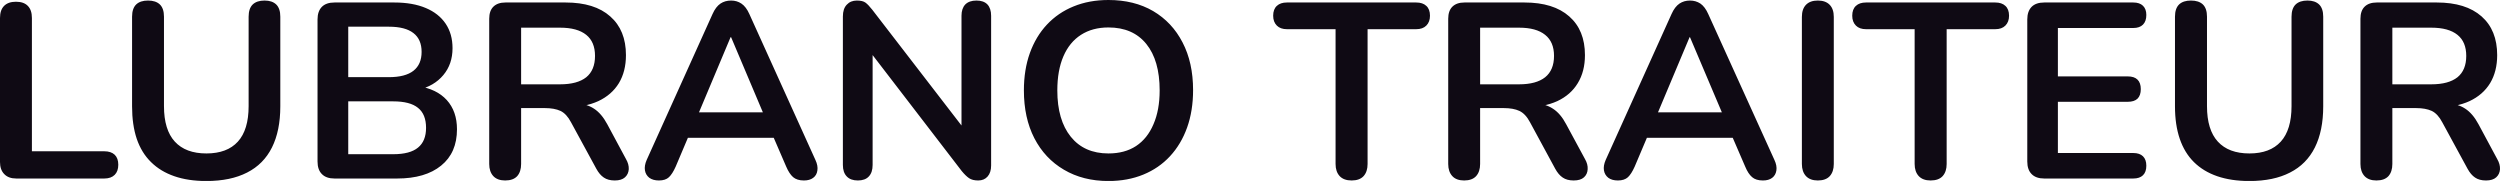 <svg fill="#0F0A14" viewBox="0 0 230.37 16.675" height="100%" width="100%" xmlns="http://www.w3.org/2000/svg"><path preserveAspectRatio="none" d="M9.61 16.45L1.50 16.45Q0.78 16.45 0.39 16.04Q0 15.64 0 14.93L0 14.93L0 1.66Q0 0.92 0.38 0.54Q0.76 0.16 1.47 0.16L1.47 0.16Q2.19 0.16 2.56 0.54Q2.94 0.92 2.94 1.66L2.94 1.66L2.94 13.94L9.61 13.94Q10.23 13.94 10.57 14.26Q10.90 14.58 10.90 15.18L10.90 15.18Q10.90 15.78 10.57 16.11Q10.23 16.45 9.61 16.45L9.61 16.45ZM19.02 16.68L19.02 16.68Q17.34 16.68 16.07 16.24Q14.79 15.80 13.92 14.94Q13.04 14.08 12.60 12.79Q12.17 11.50 12.17 9.80L12.17 9.80L12.17 1.54Q12.17 0.78 12.55 0.41Q12.93 0.05 13.64 0.05L13.64 0.05Q14.35 0.05 14.73 0.41Q15.11 0.78 15.11 1.54L15.11 1.54L15.11 9.78Q15.11 11.96 16.11 13.05Q17.11 14.14 19.02 14.14L19.02 14.14Q20.93 14.14 21.92 13.05Q22.91 11.96 22.91 9.78L22.91 9.78L22.91 1.54Q22.91 0.78 23.29 0.41Q23.67 0.05 24.38 0.05L24.38 0.05Q25.07 0.05 25.45 0.41Q25.83 0.78 25.83 1.54L25.83 1.54L25.83 9.80Q25.83 12.05 25.06 13.59Q24.29 15.13 22.77 15.90Q21.25 16.68 19.02 16.68ZM36.59 16.45L30.82 16.45Q30.06 16.45 29.66 16.04Q29.26 15.64 29.26 14.88L29.26 14.88L29.26 1.79Q29.26 1.04 29.66 0.63Q30.06 0.23 30.82 0.23L30.82 0.23L36.34 0.23Q38.04 0.23 39.24 0.74Q40.43 1.24 41.07 2.19Q41.70 3.13 41.70 4.44L41.70 4.44Q41.70 5.91 40.85 6.92Q40.00 7.94 38.52 8.28L38.52 8.28L38.52 7.94Q40.23 8.19 41.17 9.22Q42.11 10.26 42.11 11.91L42.11 11.91Q42.11 14.08 40.65 15.26Q39.19 16.45 36.59 16.45L36.59 16.45ZM32.09 9.34L32.09 14.21L36.23 14.21Q37.79 14.21 38.52 13.60Q39.26 13.00 39.26 11.78L39.26 11.78Q39.26 10.53 38.52 9.94Q37.79 9.34 36.23 9.34L36.23 9.34L32.09 9.34ZM32.09 2.46L32.09 7.11L35.83 7.11Q37.35 7.11 38.10 6.52Q38.85 5.93 38.85 4.78L38.85 4.78Q38.85 3.63 38.10 3.05Q37.35 2.46 35.83 2.46L35.83 2.46L32.09 2.46ZM46.55 16.63L46.55 16.63Q45.84 16.63 45.46 16.23Q45.08 15.82 45.08 15.11L45.08 15.11L45.08 1.73Q45.08 0.99 45.47 0.61Q45.86 0.23 46.57 0.23L46.57 0.23L52.12 0.23Q54.79 0.23 56.23 1.51Q57.68 2.78 57.68 5.08L57.68 5.08Q57.68 6.58 57.03 7.66Q56.37 8.74 55.13 9.32Q53.89 9.89 52.12 9.89L52.12 9.89L52.32 9.55L53.08 9.55Q54.03 9.55 54.73 10.01Q55.43 10.46 55.96 11.45L55.96 11.45L57.68 14.65Q57.96 15.13 57.94 15.59Q57.91 16.05 57.59 16.34Q57.27 16.63 56.65 16.63L56.65 16.63Q56.03 16.63 55.64 16.36Q55.25 16.10 54.95 15.55L54.95 15.55L52.62 11.27Q52.21 10.49 51.65 10.22Q51.08 9.96 50.21 9.96L50.21 9.96L48.02 9.96L48.02 15.11Q48.02 15.82 47.66 16.23Q47.29 16.63 46.55 16.63ZM48.02 2.55L48.02 7.77L51.61 7.77Q53.20 7.77 54.02 7.12Q54.83 6.46 54.83 5.15L54.83 5.15Q54.83 3.86 54.02 3.21Q53.20 2.55 51.61 2.55L51.61 2.55L48.02 2.55ZM60.72 16.63L60.72 16.63Q60.17 16.63 59.83 16.38Q59.50 16.12 59.43 15.70Q59.36 15.27 59.59 14.74L59.59 14.74L65.66 1.29Q65.96 0.62 66.39 0.33Q66.81 0.05 67.37 0.05L67.37 0.05Q67.90 0.05 68.32 0.33Q68.75 0.62 69.05 1.29L69.05 1.29L75.14 14.74Q75.39 15.27 75.32 15.71Q75.26 16.15 74.93 16.39Q74.61 16.63 74.08 16.63L74.08 16.63Q73.44 16.63 73.08 16.32Q72.73 16.01 72.45 15.36L72.45 15.36L70.95 11.89L72.20 12.70L62.49 12.70L63.73 11.89L62.26 15.36Q61.96 16.03 61.64 16.33Q61.32 16.63 60.72 16.63ZM67.37 3.43L67.32 3.43L64.10 11.09L63.50 10.35L71.19 10.35L70.61 11.09L67.37 3.43ZM79.05 16.63L79.05 16.63Q78.38 16.63 78.03 16.26Q77.67 15.89 77.67 15.20L77.67 15.20L77.67 1.52Q77.67 0.80 78.03 0.43Q78.38 0.05 78.96 0.05L78.96 0.05Q79.49 0.05 79.75 0.24Q80.02 0.44 80.38 0.90L80.38 0.90L89.19 12.33L88.60 12.33L88.60 1.45Q88.60 0.78 88.95 0.41Q89.31 0.05 89.98 0.05L89.98 0.05Q90.64 0.05 90.99 0.41Q91.33 0.78 91.33 1.45L91.33 1.45L91.33 15.25Q91.33 15.89 91.01 16.26Q90.69 16.63 90.14 16.63L90.14 16.63Q89.61 16.63 89.30 16.42Q88.99 16.21 88.62 15.76L88.62 15.76L79.83 4.32L80.41 4.32L80.41 15.20Q80.41 15.89 80.06 16.26Q79.72 16.63 79.05 16.63ZM102.14 16.68L102.14 16.68Q99.80 16.68 98.04 15.64Q96.28 14.61 95.31 12.73Q94.35 10.86 94.35 8.33L94.35 8.33Q94.35 6.42 94.90 4.89Q95.45 3.36 96.47 2.27Q97.50 1.17 98.93 0.59Q100.37 0 102.14 0L102.14 0Q104.51 0 106.26 1.02Q108.01 2.05 108.97 3.91Q109.94 5.77 109.94 8.30L109.94 8.30Q109.94 10.21 109.39 11.75Q108.84 13.29 107.81 14.40Q106.79 15.50 105.35 16.09Q103.91 16.68 102.14 16.68ZM102.14 14.14L102.14 14.14Q103.64 14.14 104.68 13.46Q105.73 12.77 106.29 11.45Q106.86 10.14 106.86 8.33L106.86 8.33Q106.86 5.57 105.63 4.05Q104.40 2.53 102.14 2.53L102.14 2.53Q100.67 2.53 99.61 3.21Q98.55 3.89 97.99 5.19Q97.43 6.49 97.43 8.33L97.43 8.33Q97.43 11.06 98.67 12.60Q99.91 14.14 102.14 14.14ZM124.55 16.63L124.55 16.63Q123.83 16.63 123.45 16.23Q123.07 15.82 123.07 15.11L123.07 15.11L123.07 2.69L118.59 2.69Q117.99 2.69 117.66 2.36Q117.32 2.02 117.32 1.45L117.32 1.45Q117.32 0.85 117.66 0.54Q117.99 0.23 118.59 0.23L118.59 0.23L130.50 0.23Q131.10 0.23 131.43 0.54Q131.77 0.85 131.77 1.45L131.77 1.45Q131.77 2.02 131.43 2.36Q131.10 2.69 130.50 2.69L130.50 2.69L126.02 2.69L126.02 15.11Q126.02 15.82 125.65 16.23Q125.28 16.63 124.55 16.63ZM134.92 16.63L134.92 16.63Q134.20 16.63 133.83 16.23Q133.45 15.82 133.45 15.11L133.45 15.11L133.45 1.73Q133.45 0.99 133.84 0.61Q134.23 0.23 134.94 0.23L134.94 0.23L140.48 0.23Q143.15 0.23 144.60 1.51Q146.05 2.78 146.05 5.08L146.05 5.08Q146.05 6.58 145.39 7.66Q144.74 8.74 143.50 9.32Q142.25 9.89 140.48 9.89L140.48 9.89L140.69 9.55L141.45 9.55Q142.39 9.55 143.09 10.01Q143.80 10.46 144.32 11.45L144.32 11.45L146.05 14.65Q146.33 15.13 146.30 15.59Q146.28 16.05 145.96 16.34Q145.64 16.63 145.01 16.63L145.01 16.63Q144.39 16.63 144.00 16.36Q143.61 16.10 143.31 15.55L143.31 15.55L140.99 11.27Q140.58 10.49 140.01 10.22Q139.45 9.96 138.57 9.96L138.57 9.96L136.39 9.96L136.39 15.11Q136.39 15.82 136.02 16.23Q135.65 16.63 134.92 16.63ZM136.39 2.55L136.39 7.77L139.98 7.77Q141.56 7.77 142.38 7.12Q143.20 6.46 143.20 5.15L143.20 5.15Q143.20 3.86 142.38 3.21Q141.56 2.55 139.98 2.55L139.98 2.55L136.39 2.55ZM149.09 16.63L149.09 16.63Q148.53 16.63 148.20 16.38Q147.87 16.12 147.80 15.70Q147.73 15.27 147.96 14.74L147.96 14.74L154.03 1.29Q154.33 0.62 154.76 0.33Q155.18 0.05 155.73 0.05L155.73 0.05Q156.26 0.05 156.69 0.33Q157.11 0.62 157.41 1.29L157.41 1.29L163.51 14.74Q163.76 15.27 163.69 15.71Q163.62 16.15 163.30 16.39Q162.98 16.63 162.45 16.63L162.45 16.63Q161.80 16.63 161.45 16.32Q161.09 16.01 160.82 15.36L160.82 15.36L159.32 11.89L160.56 12.70L150.86 12.70L152.10 11.89L150.63 15.36Q150.33 16.03 150.01 16.33Q149.68 16.63 149.09 16.63ZM155.73 3.43L155.69 3.43L152.47 11.09L151.87 10.35L159.55 10.35L158.98 11.09L155.73 3.43ZM167.51 16.63L167.51 16.63Q166.80 16.63 166.42 16.23Q166.04 15.82 166.04 15.11L166.04 15.11L166.04 1.56Q166.04 0.83 166.42 0.44Q166.80 0.05 167.51 0.05L167.51 0.05Q168.22 0.05 168.60 0.44Q168.98 0.83 168.98 1.56L168.98 1.56L168.98 15.11Q168.98 15.82 168.61 16.23Q168.24 16.63 167.51 16.63ZM177.90 16.63L177.90 16.63Q177.19 16.63 176.81 16.23Q176.43 15.82 176.43 15.11L176.43 15.11L176.43 2.69L171.95 2.69Q171.35 2.69 171.02 2.36Q170.68 2.02 170.68 1.45L170.68 1.45Q170.68 0.85 171.02 0.54Q171.35 0.23 171.95 0.23L171.95 0.23L183.86 0.23Q184.46 0.23 184.79 0.54Q185.13 0.85 185.13 1.45L185.13 1.45Q185.13 2.02 184.79 2.36Q184.46 2.69 183.86 2.69L183.86 2.69L179.38 2.69L179.38 15.11Q179.38 15.82 179.01 16.23Q178.64 16.63 177.90 16.63ZM196.58 16.45L188.37 16.45Q187.61 16.45 187.21 16.04Q186.81 15.64 186.81 14.88L186.81 14.88L186.81 1.79Q186.81 1.04 187.21 0.63Q187.61 0.23 188.37 0.23L188.37 0.23L196.58 0.23Q197.16 0.23 197.47 0.53Q197.78 0.83 197.78 1.38L197.78 1.38Q197.78 1.96 197.47 2.27Q197.16 2.58 196.58 2.58L196.58 2.58L189.63 2.58L189.63 7.04L196.07 7.04Q196.67 7.04 196.97 7.34Q197.27 7.64 197.27 8.21L197.27 8.21Q197.27 8.79 196.97 9.09Q196.67 9.38 196.07 9.38L196.07 9.38L189.63 9.38L189.63 14.10L196.58 14.10Q197.16 14.10 197.47 14.40Q197.78 14.70 197.78 15.27L197.78 15.27Q197.78 15.85 197.47 16.15Q197.16 16.45 196.58 16.45L196.58 16.45ZM207.28 16.68L207.28 16.68Q205.60 16.68 204.32 16.24Q203.04 15.80 202.17 14.94Q201.30 14.08 200.86 12.79Q200.42 11.50 200.42 9.80L200.42 9.80L200.42 1.54Q200.42 0.78 200.80 0.41Q201.18 0.05 201.89 0.05L201.89 0.05Q202.61 0.05 202.99 0.41Q203.37 0.78 203.37 1.54L203.37 1.54L203.37 9.78Q203.37 11.96 204.37 13.05Q205.37 14.14 207.28 14.14L207.28 14.14Q209.18 14.14 210.17 13.05Q211.16 11.96 211.16 9.78L211.16 9.78L211.16 1.54Q211.16 0.78 211.54 0.41Q211.92 0.05 212.63 0.05L212.63 0.05Q213.32 0.05 213.70 0.41Q214.08 0.78 214.08 1.54L214.08 1.54L214.08 9.80Q214.08 12.05 213.31 13.59Q212.54 15.13 211.02 15.90Q209.51 16.68 207.28 16.68ZM218.98 16.63L218.98 16.63Q218.27 16.63 217.89 16.23Q217.51 15.82 217.51 15.11L217.51 15.11L217.51 1.73Q217.51 0.99 217.90 0.61Q218.29 0.23 219.01 0.23L219.01 0.23L224.55 0.23Q227.22 0.23 228.67 1.51Q230.11 2.78 230.11 5.08L230.11 5.08Q230.11 6.58 229.46 7.66Q228.80 8.74 227.56 9.32Q226.32 9.89 224.55 9.89L224.55 9.89L224.76 9.55L225.51 9.55Q226.46 9.55 227.16 10.01Q227.86 10.46 228.39 11.45L228.39 11.45L230.11 14.65Q230.39 15.13 230.37 15.59Q230.34 16.05 230.02 16.34Q229.70 16.63 229.08 16.63L229.08 16.63Q228.46 16.63 228.07 16.36Q227.68 16.10 227.38 15.55L227.38 15.55L225.05 11.27Q224.64 10.49 224.08 10.22Q223.51 9.96 222.64 9.96L222.64 9.96L220.45 9.96L220.45 15.11Q220.45 15.82 220.09 16.23Q219.72 16.63 218.98 16.63ZM220.45 2.55L220.45 7.77L224.04 7.77Q225.63 7.77 226.45 7.12Q227.26 6.46 227.26 5.15L227.26 5.15Q227.26 3.86 226.45 3.21Q225.63 2.55 224.04 2.55L224.04 2.55L220.45 2.55Z"></path></svg>